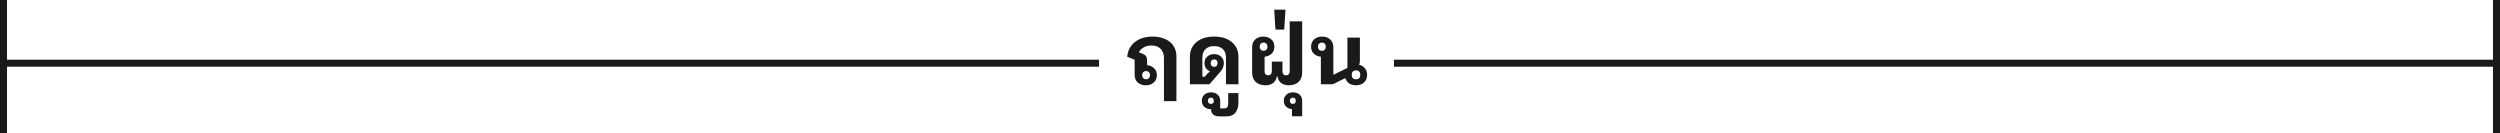 <svg width="356" height="19" viewBox="0 0 356 19" fill="none" xmlns="http://www.w3.org/2000/svg">
<line x1="0.5" y1="2.18557e-08" x2="0.5" y2="19" stroke="#1A1A1A"/>
<line y1="9" x2="156.5" y2="9" stroke="#1A1A1A"/>
<path d="M165.746 8.244C165.746 7.724 165.594 7.3 165.29 6.972C164.994 6.644 164.546 6.48 163.946 6.48C163.514 6.48 163.142 6.576 162.83 6.768C162.526 6.96 162.306 7.188 162.17 7.452L162.602 7.608C162.89 7.72 163.086 7.848 163.19 7.992C163.294 8.136 163.346 8.352 163.346 8.64V9.276C163.754 9.316 164.086 9.464 164.342 9.72C164.606 9.968 164.738 10.296 164.738 10.704C164.738 11.152 164.586 11.504 164.282 11.76C163.986 12.016 163.61 12.144 163.154 12.144C162.698 12.144 162.318 12.012 162.014 11.748C161.718 11.476 161.57 11.104 161.57 10.632V8.508L160.514 8.076C160.554 7.636 160.666 7.24 160.85 6.888C161.042 6.536 161.294 6.236 161.606 5.988C161.918 5.74 162.286 5.548 162.71 5.412C163.134 5.276 163.598 5.208 164.102 5.208C164.63 5.208 165.102 5.276 165.518 5.412C165.942 5.54 166.302 5.728 166.598 5.976C166.894 6.216 167.122 6.512 167.282 6.864C167.442 7.208 167.522 7.592 167.522 8.016V14.4H165.746V8.244ZM163.202 10.116C163.042 10.116 162.91 10.168 162.806 10.272C162.702 10.376 162.65 10.52 162.65 10.704C162.65 10.888 162.702 11.032 162.806 11.136C162.91 11.24 163.042 11.292 163.202 11.292C163.362 11.292 163.494 11.24 163.598 11.136C163.702 11.032 163.754 10.888 163.754 10.704C163.754 10.52 163.702 10.376 163.598 10.272C163.494 10.168 163.362 10.116 163.202 10.116ZM169.442 8.076C169.442 7.644 169.522 7.252 169.682 6.9C169.842 6.548 170.07 6.248 170.366 6C170.67 5.744 171.034 5.548 171.458 5.412C171.89 5.276 172.37 5.208 172.898 5.208C173.426 5.208 173.902 5.276 174.326 5.412C174.758 5.548 175.122 5.744 175.418 6C175.722 6.248 175.954 6.548 176.114 6.9C176.274 7.252 176.354 7.644 176.354 8.076V12H174.578V8.196C174.578 7.676 174.43 7.276 174.134 6.996C173.838 6.708 173.426 6.564 172.898 6.564C172.37 6.564 171.958 6.708 171.662 6.996C171.366 7.276 171.218 7.676 171.218 8.196V10.92H171.566L171.962 10.464L172.31 10.164C172.07 10.068 171.878 9.92 171.734 9.72C171.59 9.512 171.518 9.268 171.518 8.988C171.518 8.604 171.646 8.296 171.902 8.064C172.166 7.824 172.498 7.704 172.898 7.704C173.298 7.704 173.626 7.824 173.882 8.064C174.146 8.296 174.278 8.604 174.278 8.988C174.278 9.172 174.242 9.372 174.17 9.588C174.098 9.796 173.97 10.004 173.786 10.212L172.226 12H169.442V8.076ZM172.898 9.516C173.058 9.516 173.178 9.468 173.258 9.372C173.346 9.276 173.39 9.148 173.39 8.988C173.39 8.828 173.346 8.7 173.258 8.604C173.178 8.508 173.058 8.46 172.898 8.46C172.738 8.46 172.614 8.508 172.526 8.604C172.446 8.7 172.406 8.828 172.406 8.988C172.406 9.148 172.446 9.276 172.526 9.372C172.614 9.468 172.738 9.516 172.898 9.516ZM173.757 15.432H174.321C174.529 15.432 174.677 15.376 174.765 15.264C174.853 15.16 174.897 14.992 174.897 14.76V13.248H176.349V14.616C176.349 15.192 176.213 15.66 175.941 16.02C175.669 16.388 175.245 16.572 174.669 16.572H173.709C173.237 16.572 172.913 16.48 172.737 16.296C172.553 16.12 172.461 15.892 172.461 15.612V15.552H172.449C172.065 15.552 171.753 15.444 171.513 15.228C171.265 15.012 171.141 14.72 171.141 14.352C171.141 13.984 171.265 13.692 171.513 13.476C171.753 13.26 172.065 13.152 172.449 13.152C172.833 13.152 173.149 13.26 173.397 13.476C173.637 13.692 173.757 13.984 173.757 14.352V15.432ZM172.425 14.796C172.553 14.796 172.657 14.76 172.737 14.688C172.809 14.616 172.845 14.504 172.845 14.352C172.845 14.2 172.809 14.088 172.737 14.016C172.657 13.944 172.553 13.908 172.425 13.908C172.297 13.908 172.197 13.944 172.125 14.016C172.045 14.088 172.005 14.2 172.005 14.352C172.005 14.504 172.045 14.616 172.125 14.688C172.197 14.76 172.297 14.796 172.425 14.796ZM180.234 12.144C179.626 12.144 179.15 11.984 178.806 11.664C178.47 11.336 178.302 10.896 178.302 10.344V6.72C178.302 6.248 178.45 5.88 178.746 5.616C179.05 5.344 179.43 5.208 179.886 5.208C180.342 5.208 180.718 5.336 181.014 5.592C181.318 5.848 181.47 6.2 181.47 6.648C181.47 7.064 181.338 7.396 181.074 7.644C180.818 7.892 180.486 8.036 180.078 8.076V10.164C180.078 10.34 180.126 10.48 180.222 10.584C180.318 10.68 180.442 10.728 180.594 10.728C180.746 10.728 180.87 10.68 180.966 10.584C181.062 10.48 181.11 10.34 181.11 10.164V8.772H182.622V10.164C182.622 10.34 182.67 10.48 182.766 10.584C182.862 10.68 182.986 10.728 183.138 10.728C183.29 10.728 183.414 10.68 183.51 10.584C183.606 10.48 183.654 10.34 183.654 10.164V3.036H185.43V10.344C185.43 10.896 185.258 11.336 184.914 11.664C184.578 11.984 184.106 12.144 183.498 12.144C183.09 12.144 182.738 12.04 182.442 11.832C182.154 11.616 181.978 11.292 181.914 10.86H181.83C181.758 11.292 181.574 11.616 181.278 11.832C180.99 12.04 180.642 12.144 180.234 12.144ZM179.934 7.236C180.094 7.236 180.226 7.184 180.33 7.08C180.434 6.976 180.486 6.832 180.486 6.648C180.486 6.464 180.434 6.32 180.33 6.216C180.226 6.112 180.094 6.06 179.934 6.06C179.774 6.06 179.642 6.112 179.538 6.216C179.434 6.32 179.382 6.464 179.382 6.648C179.382 6.832 179.434 6.976 179.538 7.08C179.642 7.184 179.774 7.236 179.934 7.236ZM183.979 15.54C183.635 15.516 183.355 15.396 183.139 15.18C182.923 14.972 182.815 14.696 182.815 14.352C182.815 13.984 182.939 13.692 183.187 13.476C183.427 13.26 183.739 13.152 184.123 13.152C184.507 13.152 184.823 13.26 185.071 13.476C185.311 13.692 185.431 13.984 185.431 14.352V16.56H183.979V15.54ZM184.099 14.796C184.227 14.796 184.331 14.76 184.411 14.688C184.483 14.616 184.519 14.504 184.519 14.352C184.519 14.2 184.483 14.088 184.411 14.016C184.331 13.944 184.227 13.908 184.099 13.908C183.971 13.908 183.871 13.944 183.799 14.016C183.719 14.088 183.679 14.2 183.679 14.352C183.679 14.504 183.719 14.616 183.799 14.688C183.871 14.76 183.971 14.796 184.099 14.796ZM183.052 1.38L182.872 4.212H181.624L181.444 1.38H183.052ZM193.096 12.144C192.712 12.144 192.384 12.056 192.112 11.88C191.848 11.696 191.668 11.444 191.572 11.124L189.796 12H188.092V8.076C187.684 8.036 187.348 7.892 187.084 7.644C186.828 7.396 186.7 7.064 186.7 6.648C186.7 6.2 186.848 5.848 187.144 5.592C187.448 5.336 187.828 5.208 188.284 5.208C188.74 5.208 189.116 5.344 189.412 5.616C189.716 5.88 189.868 6.248 189.868 6.72V10.62H189.94L191.872 9.672V5.352H193.648V8.7C193.648 8.78 193.64 8.864 193.624 8.952C193.616 9.04 193.584 9.128 193.528 9.216C193.872 9.296 194.148 9.464 194.356 9.72C194.572 9.968 194.68 10.28 194.68 10.656C194.68 11.112 194.532 11.476 194.236 11.748C193.94 12.012 193.56 12.144 193.096 12.144ZM193.096 11.292C193.288 11.292 193.436 11.24 193.54 11.136C193.644 11.032 193.696 10.904 193.696 10.752V10.56C193.696 10.408 193.644 10.28 193.54 10.176C193.436 10.072 193.288 10.02 193.096 10.02C192.904 10.02 192.756 10.072 192.652 10.176C192.548 10.28 192.496 10.408 192.496 10.56V10.752C192.496 10.904 192.548 11.032 192.652 11.136C192.756 11.24 192.904 11.292 193.096 11.292ZM188.236 7.236C188.396 7.236 188.528 7.184 188.632 7.08C188.736 6.976 188.788 6.832 188.788 6.648C188.788 6.464 188.736 6.32 188.632 6.216C188.528 6.112 188.396 6.06 188.236 6.06C188.076 6.06 187.944 6.112 187.84 6.216C187.736 6.32 187.684 6.464 187.684 6.648C187.684 6.832 187.736 6.976 187.84 7.08C187.944 7.184 188.076 7.236 188.236 7.236Z" fill="#1A1A1A"/>
<line x1="198.5" y1="9" x2="355" y2="9" stroke="#1A1A1A"/>
<line x1="355.5" y1="2.18557e-08" x2="355.5" y2="19" stroke="#1A1A1A"/>
</svg>
